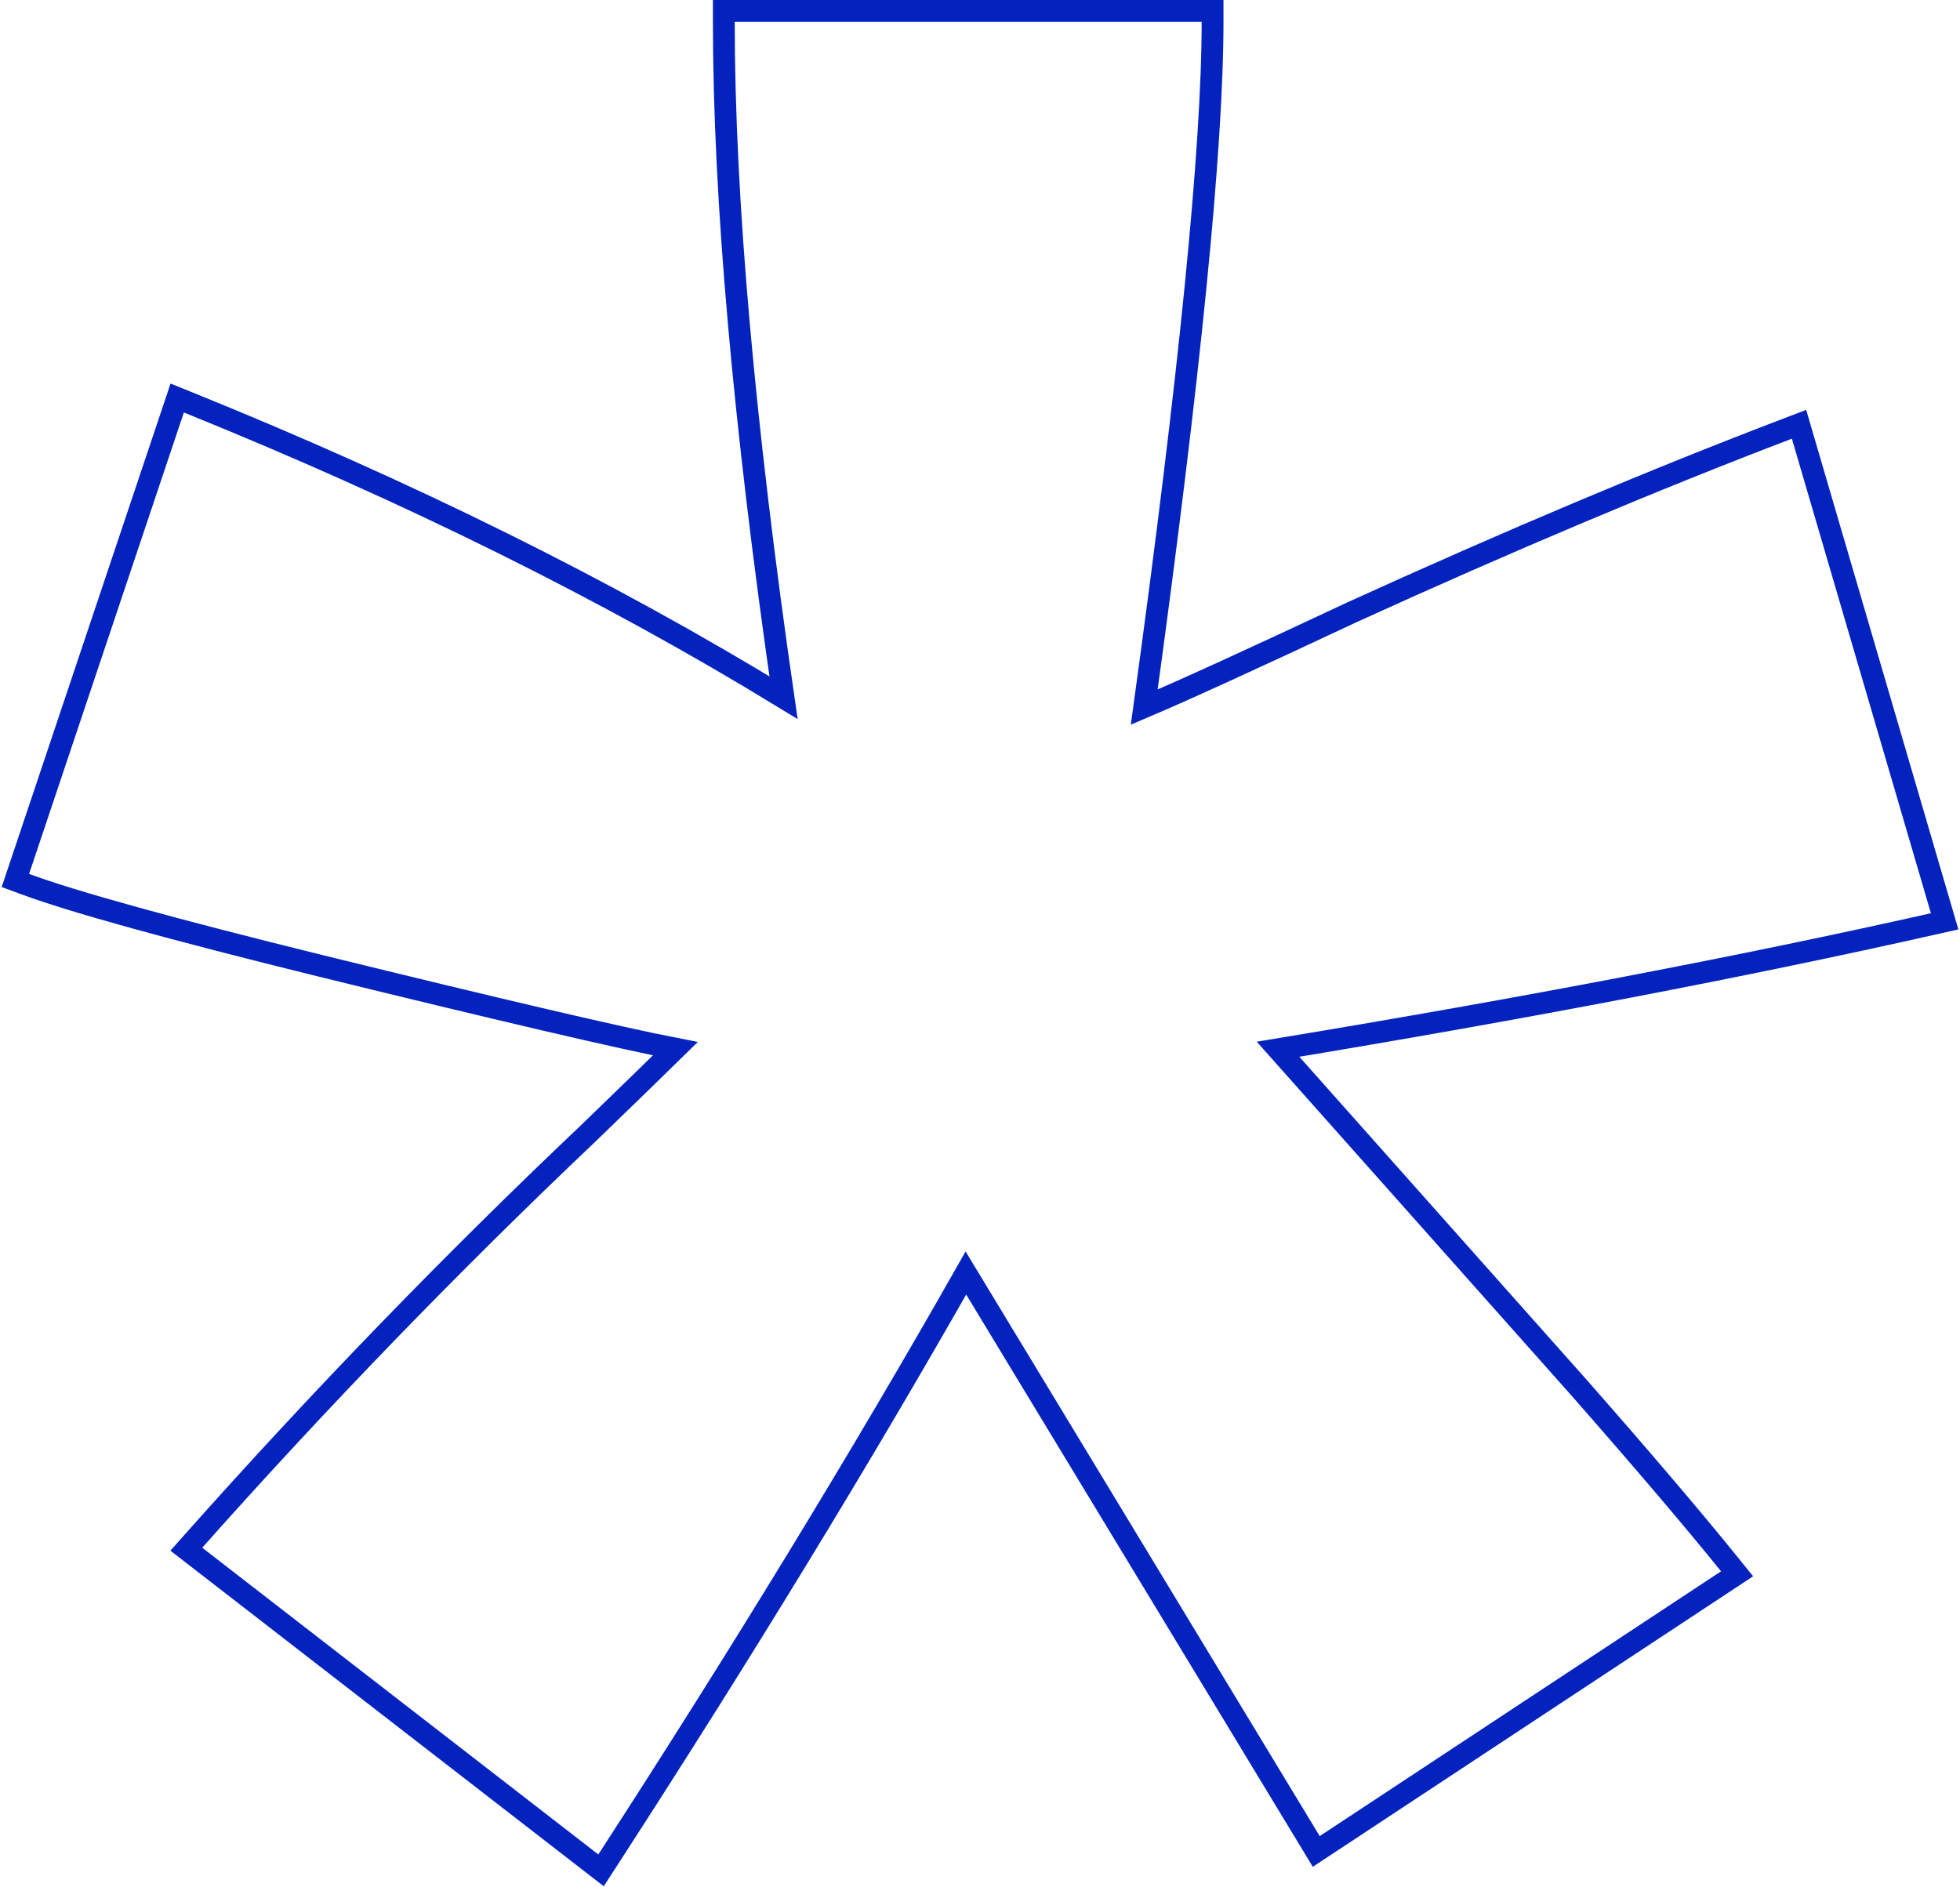 <?xml version="1.0" encoding="UTF-8"?> <svg xmlns="http://www.w3.org/2000/svg" width="539" height="519" viewBox="0 0 539 519" fill="none"><path d="M162.702 512.372L165.283 514.37L167.057 511.631C203.992 454.62 236.847 400.775 265.619 350.097L360.353 506.507L361.968 509.174L364.571 507.457L474.942 434.633L477.7 432.813L475.623 430.243C465.487 417.7 451.751 401.562 434.425 381.84L434.419 381.833L434.413 381.826L351.465 288.555C419.506 277.295 479.573 265.802 531.659 254.077L534.778 253.375L533.879 250.307L495.646 119.8L494.733 116.683L491.698 117.841C455.078 131.807 415.103 148.657 371.775 168.386L371.759 168.393L371.743 168.4C344.555 181.164 325.548 189.841 314.667 194.463C327.173 103.545 333.457 40.67 333.457 6V3H330.457H202.051H199.051V6C199.051 54.366 204.533 116.337 215.467 191.87C167.109 162.319 112.511 135.249 51.686 110.652L48.731 109.457L47.717 112.48L5.156 239.381L4.231 242.138L6.958 243.148C20.129 248.024 47.226 255.512 88.075 265.599L88.079 265.6C137.544 277.751 170.14 285.368 185.734 288.405C180.775 293.27 172.781 301.036 161.742 311.714C124.173 347.34 88.048 384.651 53.369 423.646L51.236 426.045L53.774 428.011L162.702 512.372Z" stroke="#0423BE" stroke-width="6"></path></svg> 